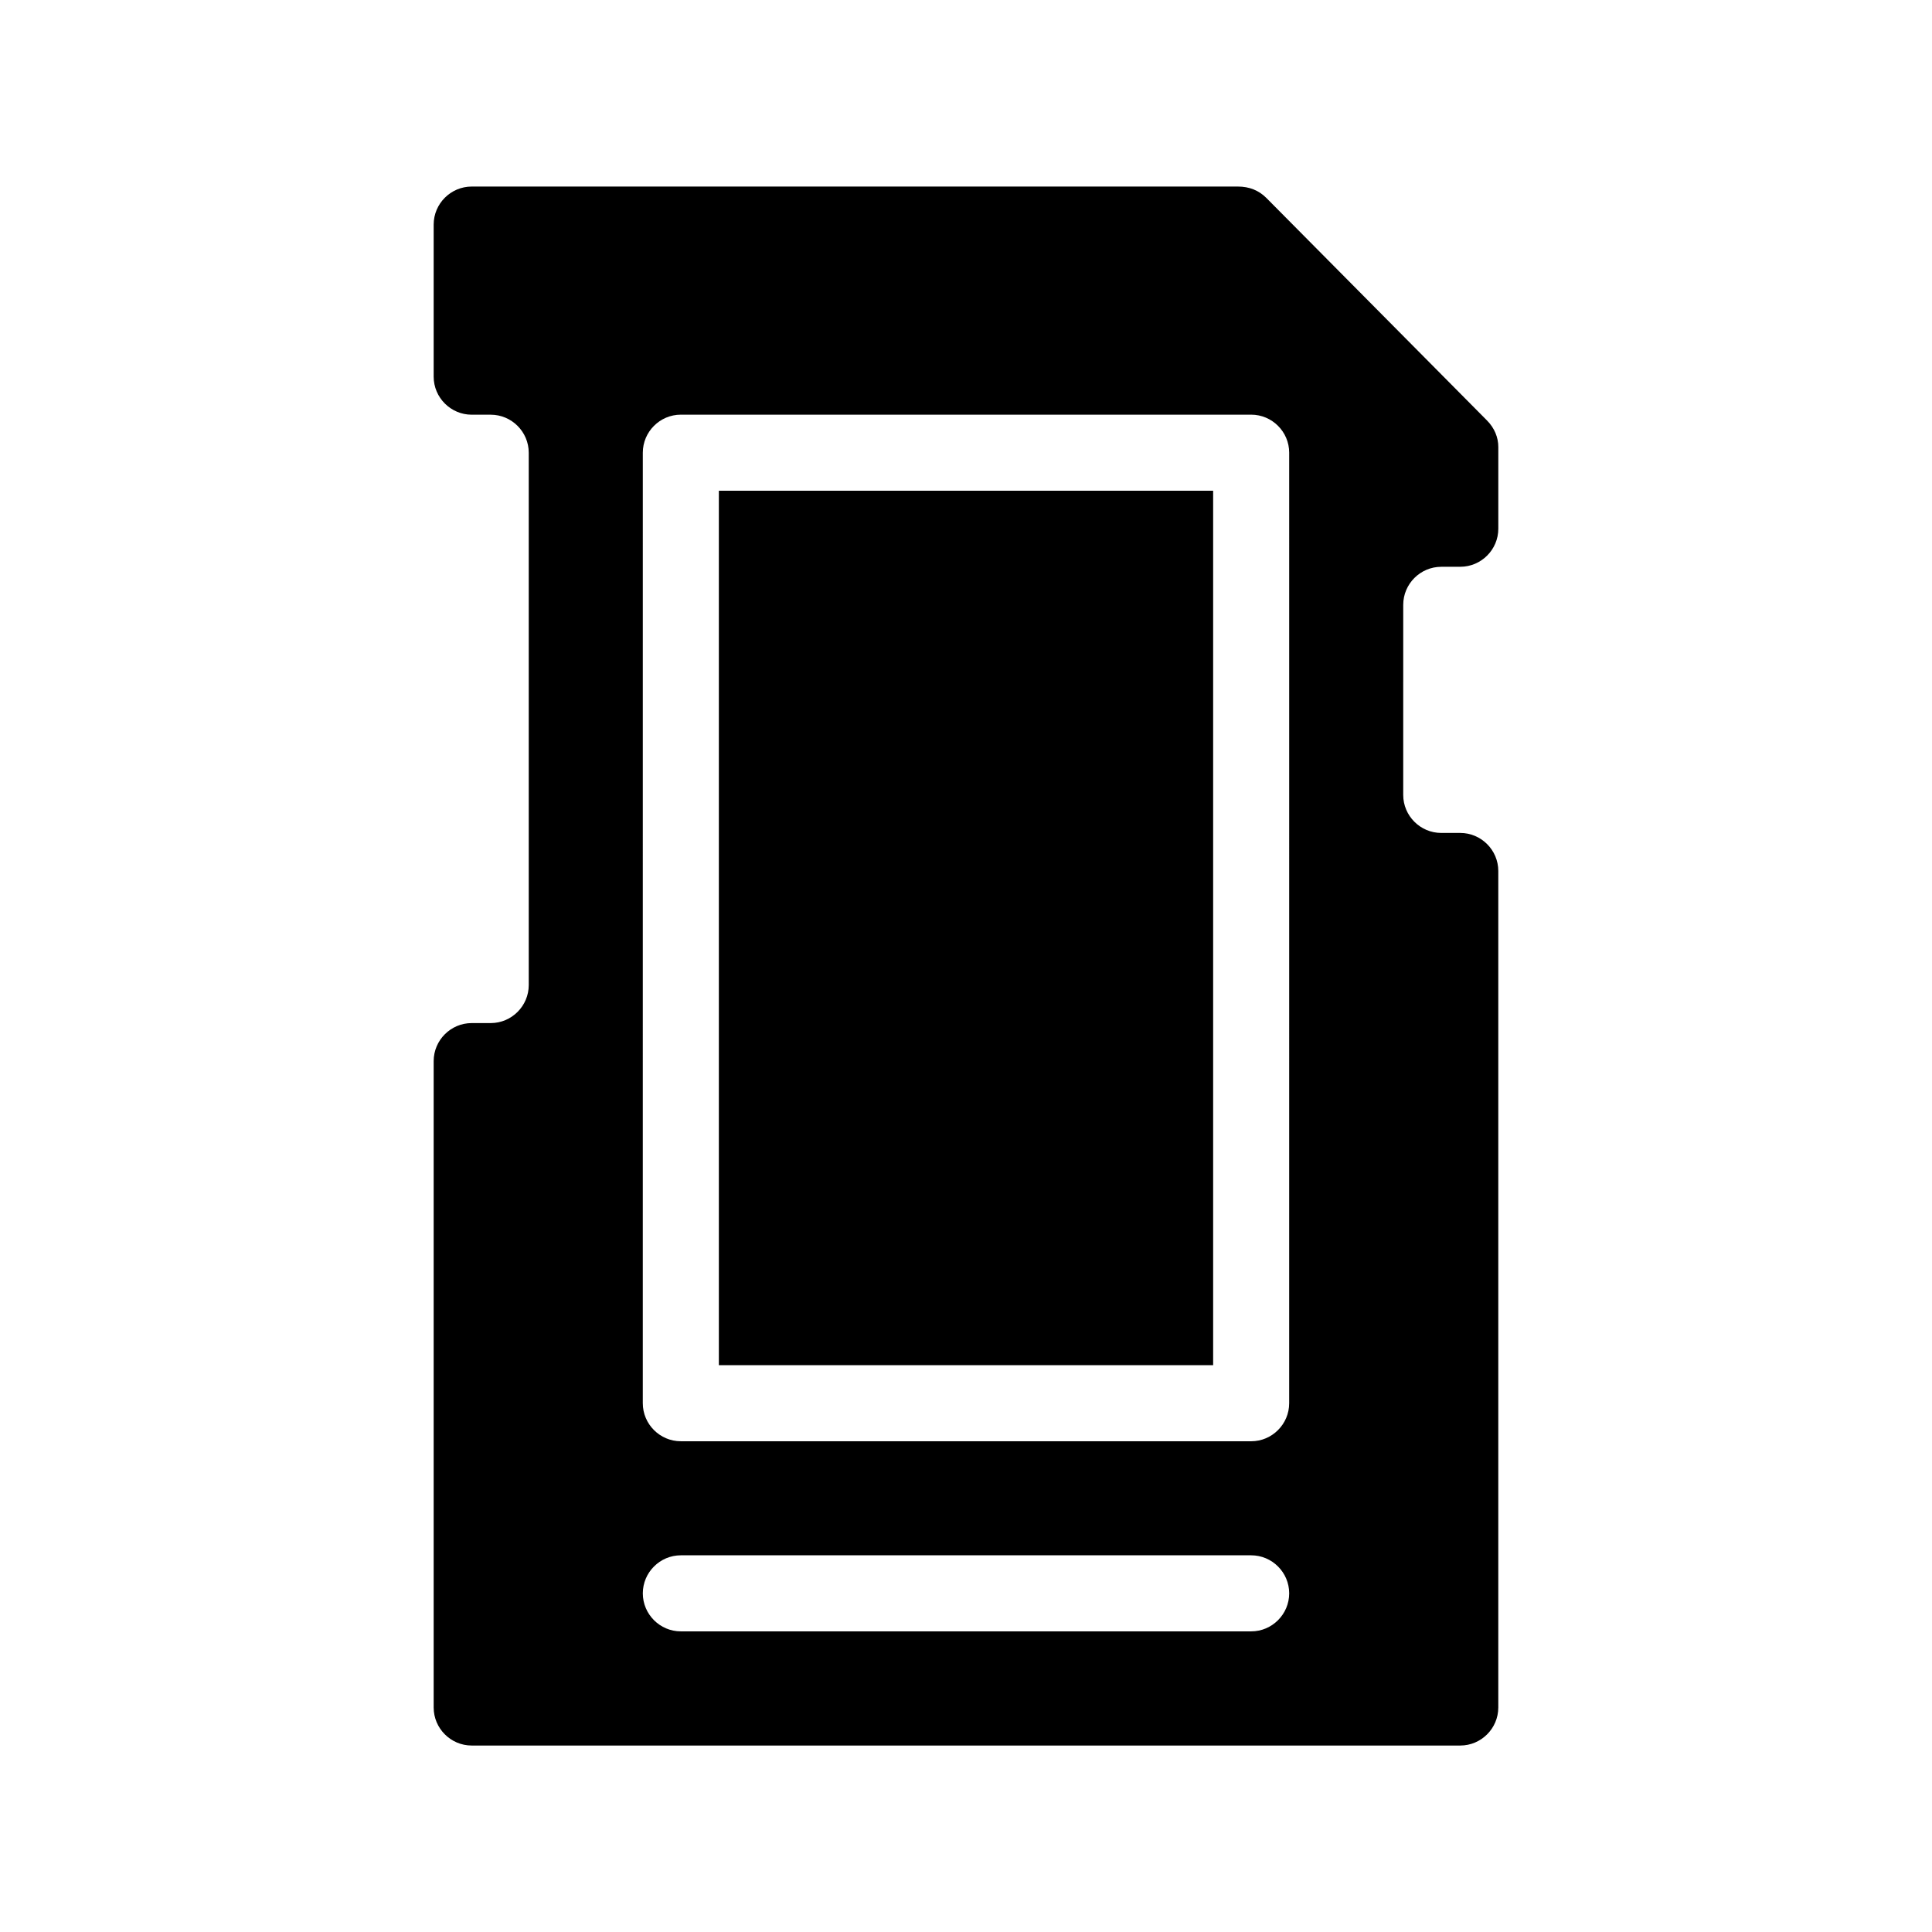 <?xml version="1.0" encoding="UTF-8"?>
<!-- Uploaded to: ICON Repo, www.iconrepo.com, Generator: ICON Repo Mixer Tools -->
<svg fill="#000000" width="800px" height="800px" version="1.1" viewBox="144 144 512 512" xmlns="http://www.w3.org/2000/svg">
 <path d="m525.95 294.2h5.039c5.543 0 10.078-4.535 10.078-10.078v-21.664c0-2.519-1.008-5.039-3.023-7.055l-58.441-58.941c-2.016-2.016-4.535-3.023-7.559-3.023h-203.04c-5.543 0-10.078 4.535-10.078 10.078v40.305c0 5.543 4.535 10.078 10.078 10.078h5.039c5.543 0 10.078 4.535 10.078 10.078v141.07c0 5.543-4.535 10.078-10.078 10.078h-5.039c-5.543 0-10.078 4.535-10.078 10.078v171.3c0 5.543 4.535 10.078 10.078 10.078h261.98c5.543 0 10.078-4.535 10.078-10.078v-221.69c0-5.543-4.535-10.078-10.078-10.078h-5.039c-5.543 0-10.078-4.535-10.078-10.078l0.004-50.379c0-5.539 4.535-10.074 10.074-10.074zm-50.379 282.13h-151.14c-5.543 0-10.078-4.535-10.078-10.078 0-5.543 4.535-10.078 10.078-10.078h151.14c5.543 0 10.078 4.535 10.078 10.078-0.004 5.543-4.535 10.078-10.078 10.078zm10.074-60.457c0 5.543-4.535 10.078-10.078 10.078l-151.14-0.004c-5.543 0-10.078-4.535-10.078-10.078l0.004-251.9c0-5.543 4.535-10.078 10.078-10.078h151.14c5.543 0 10.078 4.535 10.078 10.078zm-151.14-241.83h130.99v231.75l-130.99-0.004z"/>
</svg>